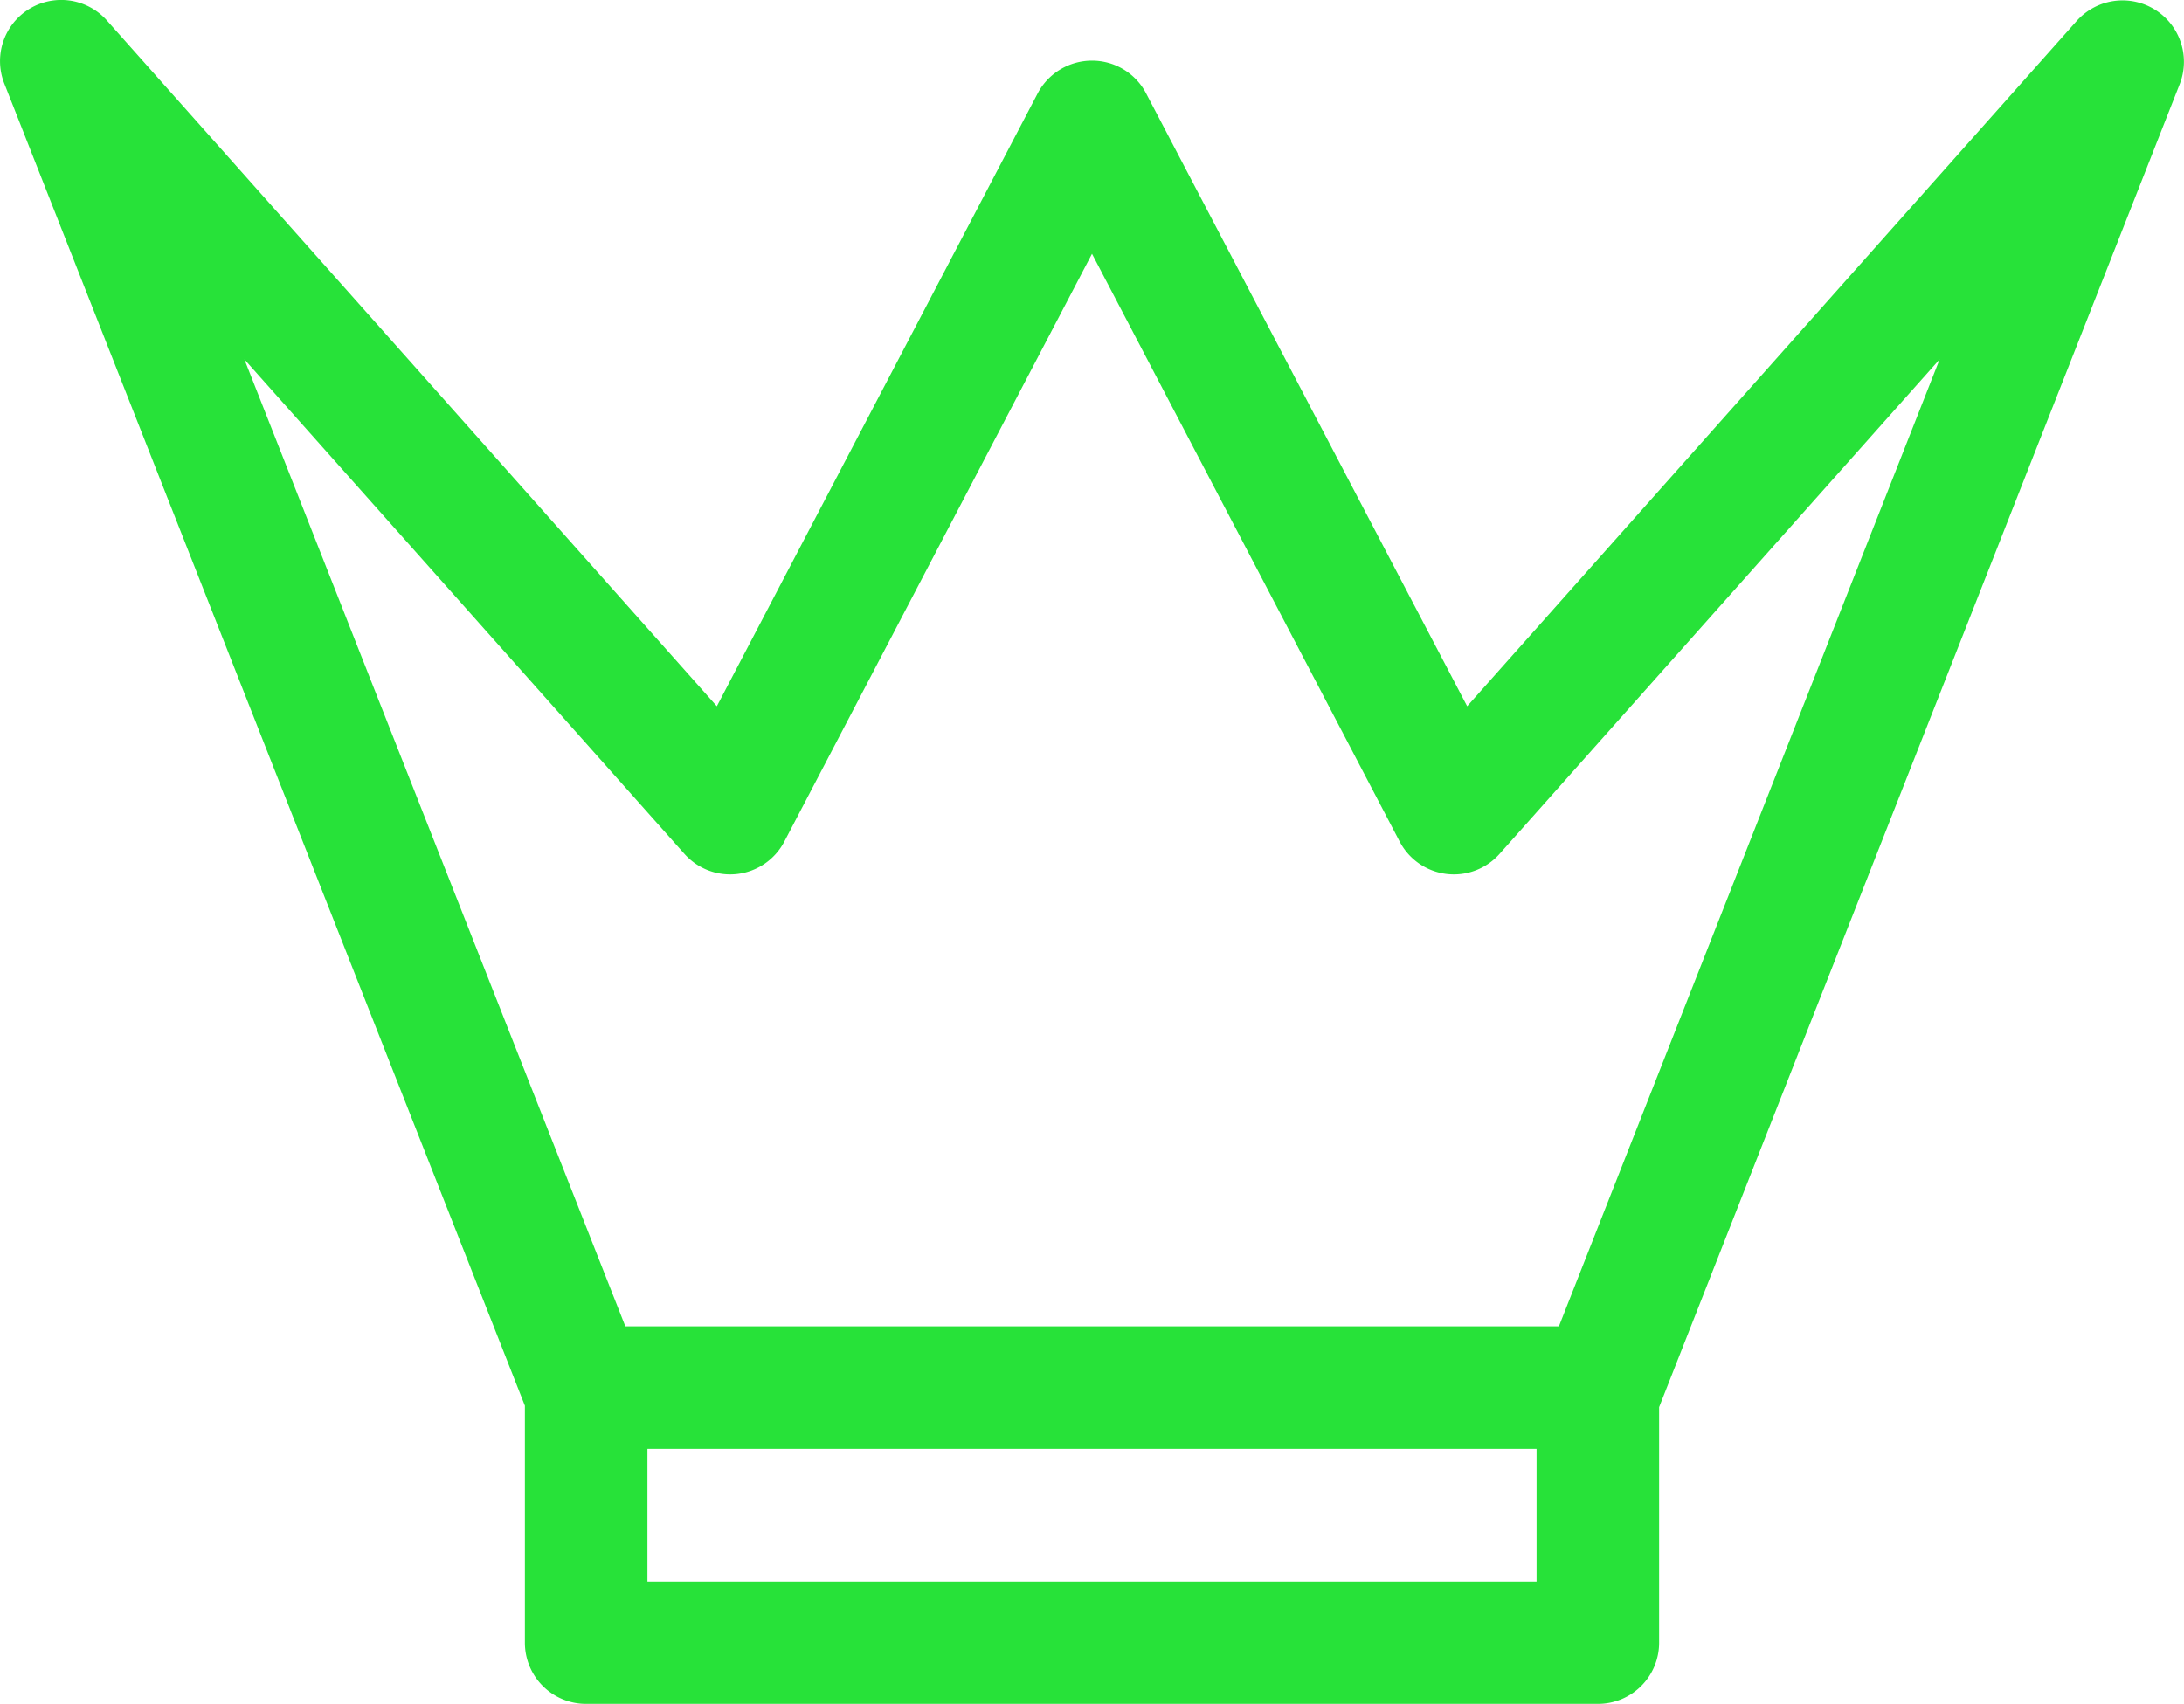 <?xml version="1.0" encoding="UTF-8"?>
<svg xmlns="http://www.w3.org/2000/svg" viewBox="0 0 90 70.23">
  <defs>
    <style>.cls-1{fill:#27e239;}</style>
  </defs>
  <g id="Capa_2" data-name="Capa 2">
    <g id="Capa_1-2" data-name="Capa 1">
      <path class="cls-1" d="M21.63,67.71a2.52,2.52,0,0,0,2.52,2.52h41.7a2.52,2.52,0,0,0,2.52-2.52V58L89.83,3.45A2.53,2.53,0,0,0,85.59.85L60.46,29.11,47.23,3.85A2.51,2.51,0,0,0,45,2.5a2.53,2.53,0,0,0-2.24,1.35L29.54,29.11,4.41.85A2.52,2.52,0,0,0,.18,3.45L21.63,57.94Zm41.69-2.52H26.68V59.72H63.32v5.47ZM10.07,14.81,28.2,35.19a2.52,2.52,0,0,0,4.12-.5L45,10.46,57.68,34.69a2.52,2.52,0,0,0,4.12.5L79.93,14.81,64.24,54.67H25.77Z"></path>
    </g>
  </g>
</svg>
